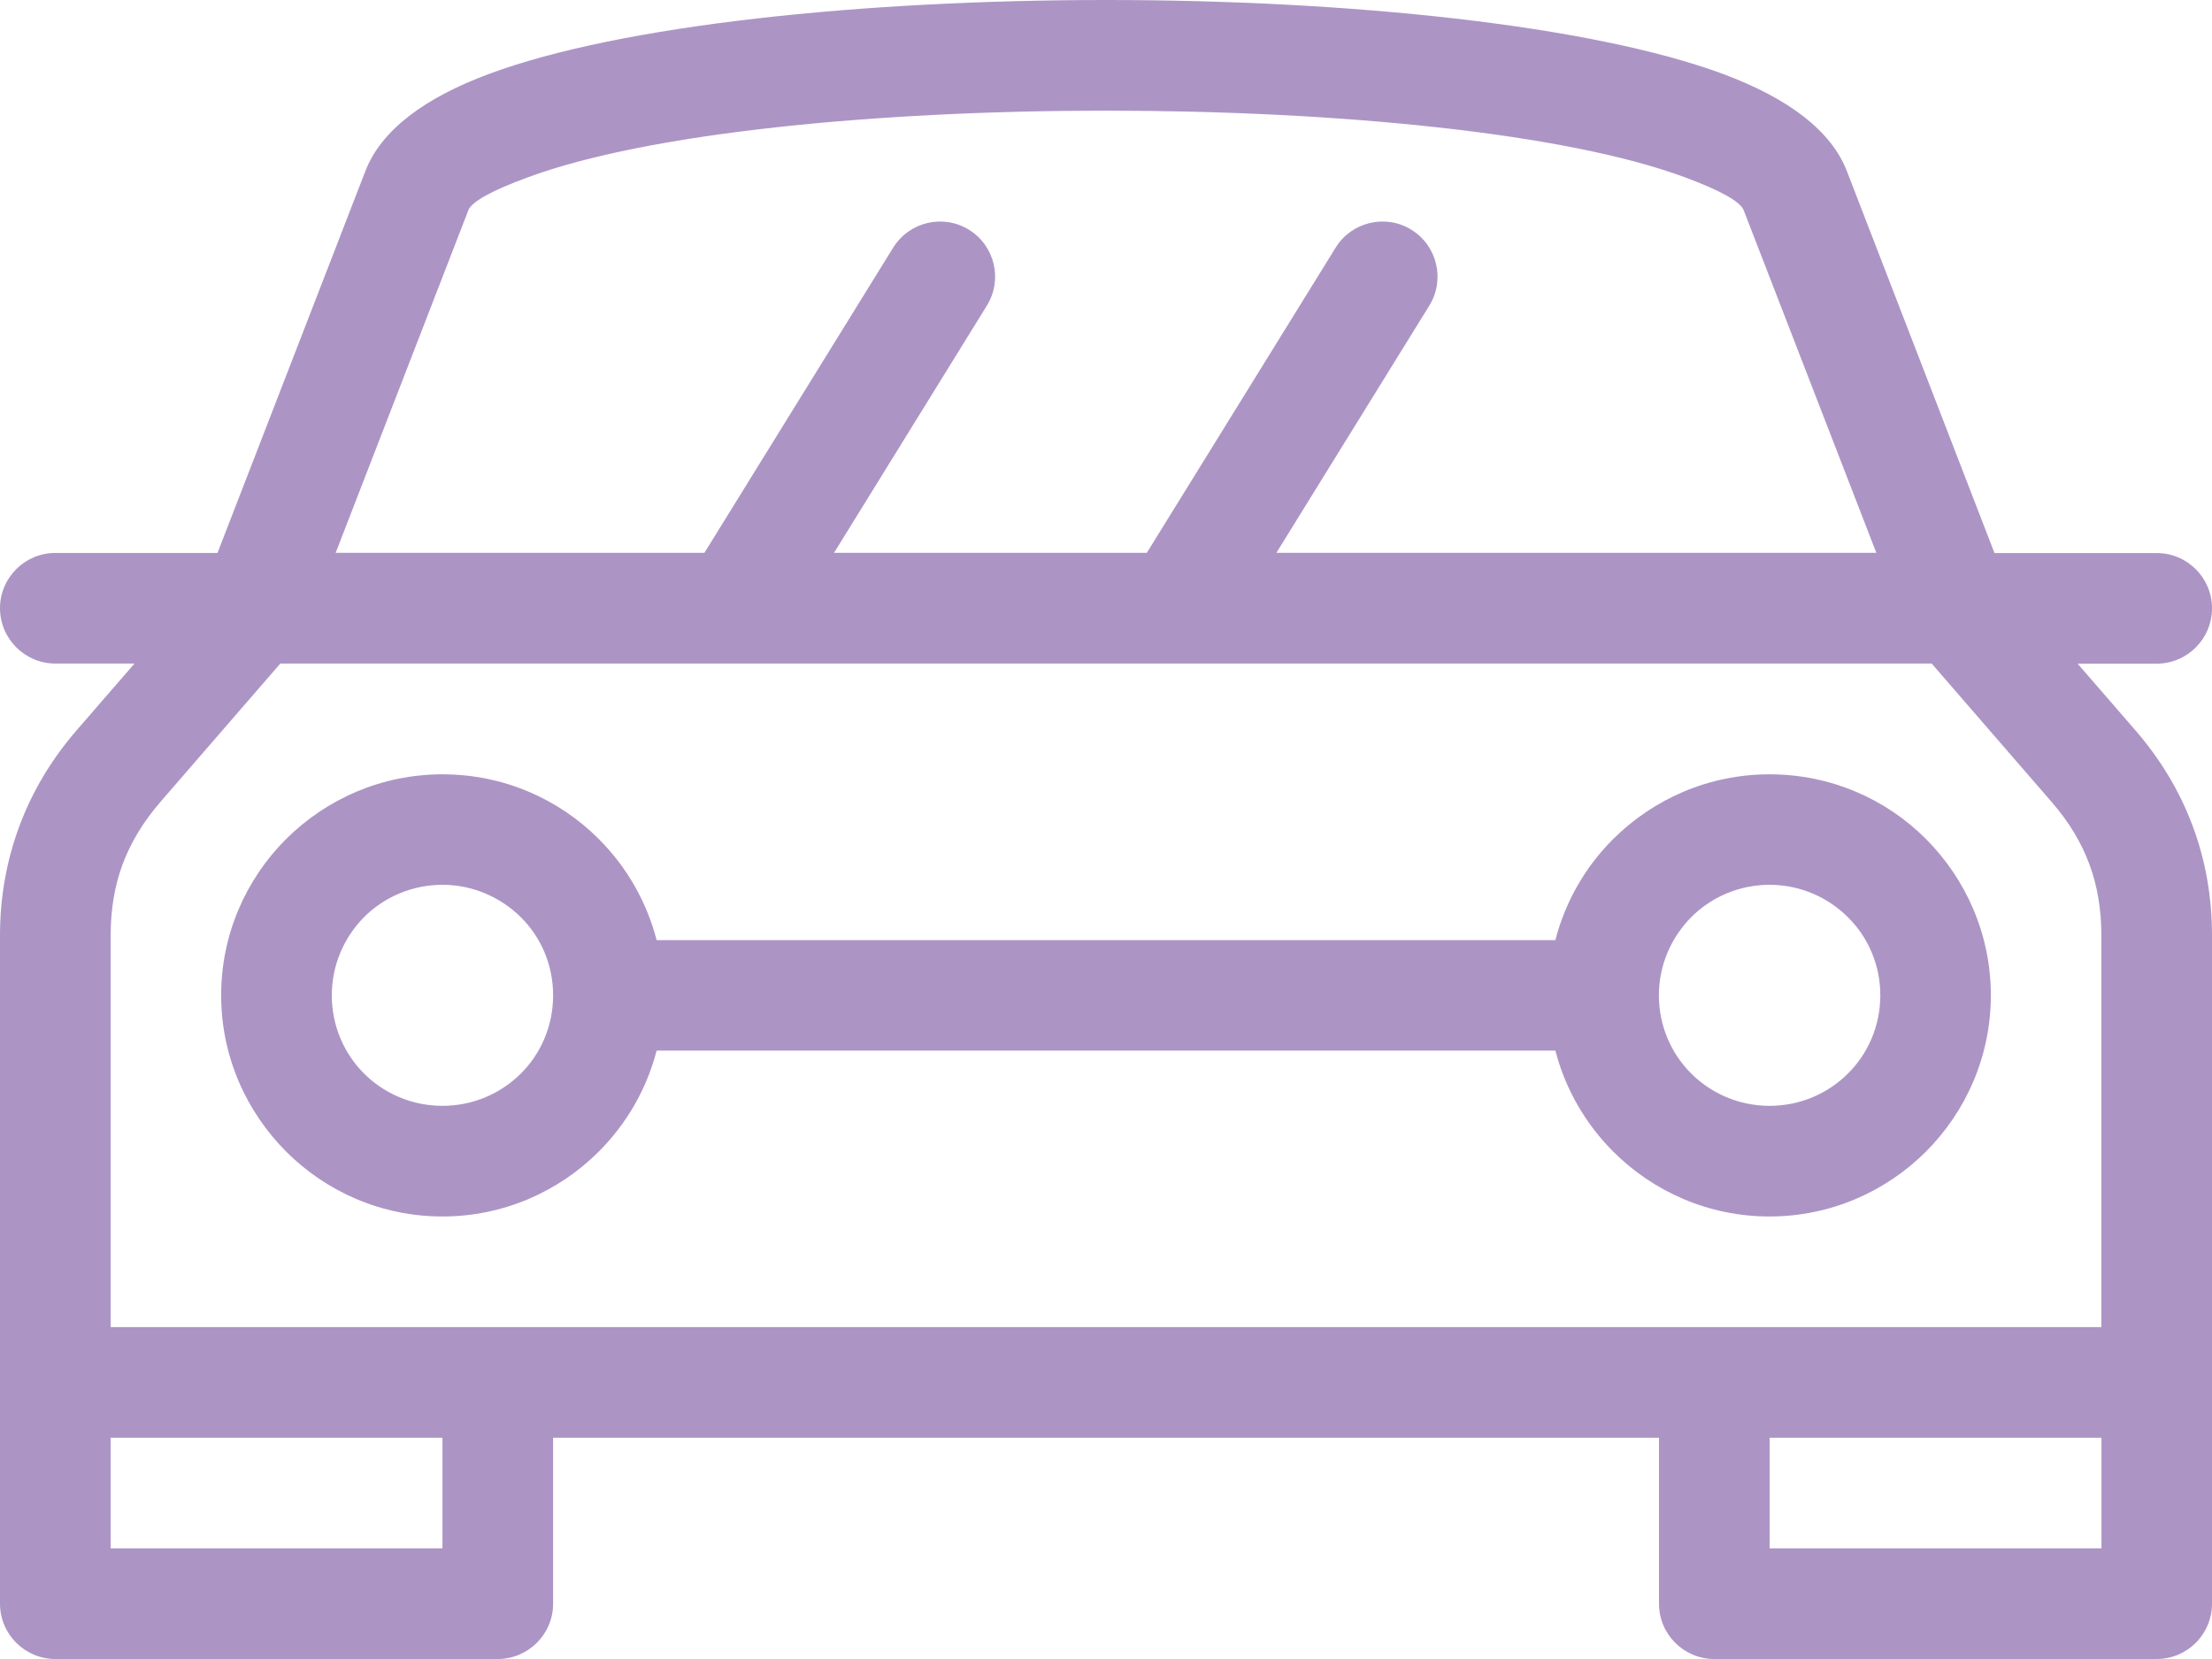 <svg width="40" height="30" viewBox="0 0 40 30" fill="none" xmlns="http://www.w3.org/2000/svg">
<path fill-rule="evenodd" clip-rule="evenodd" d="M20.001 11.999H5.069L2.894 14.509C2.59 14.863 2.364 15.235 2.217 15.629C2.073 16.016 2.001 16.444 2.001 16.916V23.998H37.999V16.916C37.999 16.444 37.927 16.016 37.783 15.629C37.638 15.235 37.412 14.863 37.106 14.509L34.931 11.999H20.001ZM2.001 28H8.001V25.999H2.001V28ZM10.002 25.999V29.001C10.002 29.552 9.552 30 9 30H1.001C0.45 30 0 29.552 0 29.001V16.916C0 16.222 0.118 15.561 0.352 14.935C0.584 14.312 0.927 13.736 1.387 13.204L2.432 11.999H1.001C0.45 11.999 0 11.55 0 10.998C0 10.446 0.45 9.999 1.001 9.999H3.933L6.604 3.102C6.89 2.35 7.685 1.767 8.842 1.337C11.239 0.446 15.636 0 20.003 0C24.362 0 28.759 0.448 31.162 1.339C32.327 1.773 33.124 2.36 33.406 3.116L36.067 10.001H39.001C39.552 10.001 40 10.448 40 11C40 11.552 39.552 12.001 39.001 12.001H37.57L38.613 13.204C39.073 13.736 39.418 14.312 39.65 14.935C39.884 15.561 40 16.222 40 16.916V29.001C40 29.552 39.552 30 39.001 30H31C30.448 30 30 29.552 30 29.001V25.999H10.002ZM32.001 28H38.001V25.999H32.001V28ZM12.738 9.997L16.151 4.479C16.441 4.011 17.055 3.865 17.523 4.155C17.99 4.445 18.136 5.058 17.846 5.526L15.082 9.997H20.738L24.152 4.479C24.44 4.011 25.056 3.865 25.523 4.155C25.991 4.445 26.135 5.058 25.847 5.526L23.081 9.997H33.93L31.532 3.803C31.471 3.641 31.086 3.435 30.468 3.206C28.304 2.402 24.17 2.001 20.003 2.001C15.842 2.001 11.708 2.404 9.536 3.21C8.912 3.439 8.526 3.645 8.466 3.807L8.463 3.819L6.07 9.997H12.738ZM8.001 14.002C9.104 14.002 10.105 14.447 10.829 15.173C11.327 15.671 11.692 16.298 11.874 17H28.126C28.308 16.296 28.673 15.668 29.171 15.173C29.899 14.449 30.898 14.002 31.999 14.002C33.102 14.002 34.106 14.447 34.829 15.173C35.551 15.898 36.001 16.898 36.001 17.999C36.001 19.1 35.551 20.101 34.825 20.827C34.102 21.548 33.1 21.998 31.999 21.998C30.898 21.998 29.899 21.55 29.175 20.827C28.675 20.329 28.308 19.7 28.126 18.998H11.874C11.692 19.7 11.325 20.329 10.825 20.827C10.103 21.548 9.102 21.998 8.001 21.998C6.9 21.998 5.9 21.55 5.177 20.827C4.451 20.101 3.999 19.1 3.999 17.999C3.999 16.896 4.449 15.896 5.173 15.173C5.9 14.449 6.9 14.002 8.001 14.002ZM9.418 16.586C9.054 16.226 8.552 16 8.001 16C7.447 16 6.945 16.224 6.584 16.584C6.224 16.948 6 17.447 6 17.999C6 18.552 6.224 19.054 6.582 19.412C6.943 19.773 7.447 19.997 8.001 19.997C8.556 19.997 9.058 19.773 9.42 19.412C9.78 19.054 10.002 18.552 10.002 17.999C10.002 17.445 9.78 16.944 9.418 16.586ZM33.416 16.586C33.054 16.226 32.553 16 31.999 16C31.446 16 30.944 16.224 30.584 16.584C30.224 16.948 29.998 17.447 29.998 17.999C29.998 18.552 30.222 19.054 30.582 19.412C30.942 19.773 31.446 19.997 31.999 19.997C32.555 19.997 33.056 19.773 33.418 19.412C33.778 19.054 34.002 18.552 34.002 17.999C34.002 17.445 33.778 16.944 33.416 16.586Z" fill="#AC95C5"/>
</svg>
